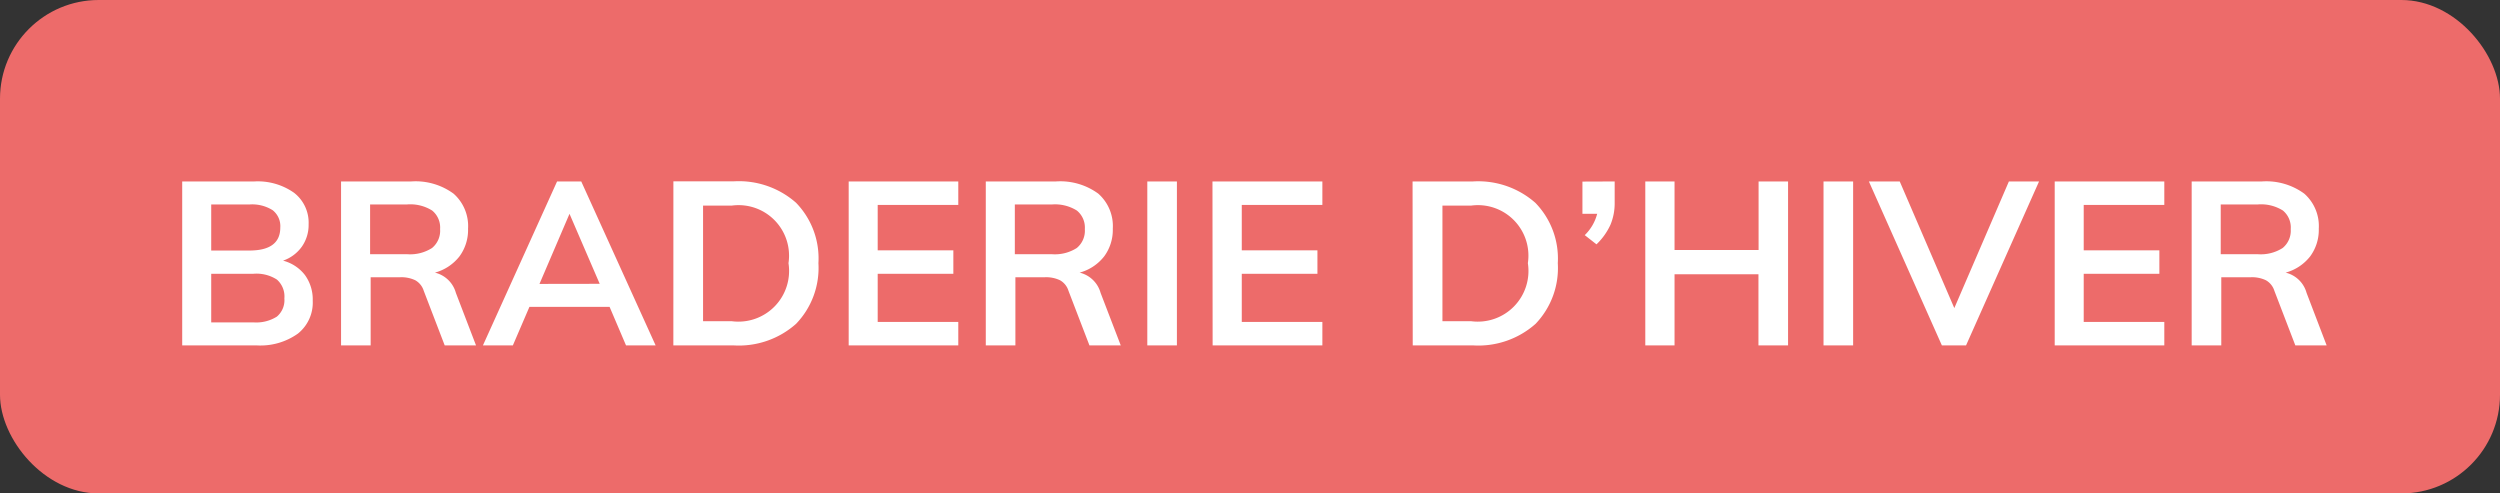 <svg xmlns="http://www.w3.org/2000/svg" width="76" height="15" viewBox="0 0 76 15"><rect x="0" y="0" width="76" height="15" fill="#333333" stroke="none"/><g data-name="PICTO-BRADERIE D’HIVER" transform="translate(-3 -3)"><rect data-name="Rectangle 11636" width="76" height="15" rx="3" transform="translate(3 3)" fill="#ed6b6a"/><path data-name="Tracé 526042" d="M11.605 10.924a1.23 1.23 0 01.668.441 1.265 1.265 0 01.234.777 1.206 1.206 0 01-.451 1 1.964 1.964 0 01-1.256.358H8.539V8.516h2.191a1.912 1.912 0 011.211.346 1.148 1.148 0 01.441.956 1.147 1.147 0 01-.207.682 1.173 1.173 0 01-.57.424zm-2.184-.308h1.162q.938 0 .938-.7a.617.617 0 00-.231-.525 1.168 1.168 0 00-.707-.175H9.421zM10.7 12.8a1.18 1.18 0 00.717-.175.654.654 0 00.228-.553.683.683 0 00-.226-.572 1.146 1.146 0 00-.719-.177H9.421V12.8zm6.771.7h-.952l-.637-1.659a.556.556 0 00-.259-.322.986.986 0 00-.455-.091h-.9V13.5h-.9V8.516H15.5a1.954 1.954 0 011.288.371 1.313 1.313 0 01.441 1.064 1.356 1.356 0 01-.262.844 1.421 1.421 0 01-.745.493.871.871 0 01.637.616zm-2.093-2.772a1.234 1.234 0 00.756-.189.679.679 0 00.245-.574.666.666 0 00-.242-.565 1.25 1.25 0 00-.76-.185h-1.126v1.512zm6.153 1.6h-2.436l-.504 1.172h-.91l2.254-4.984h.735l2.261 4.984h-.9zm-.3-.7L20.313 9.5l-.913 2.131zm2.24-3.115H25.3a2.627 2.627 0 011.9.651A2.428 2.428 0 0127.88 11a2.449 2.449 0 01-.68 1.845 2.618 2.618 0 01-1.9.655h-1.83zm1.777 4.252A1.541 1.541 0 0026.97 11a1.535 1.535 0 00-1.722-1.75h-.875v3.515zM28.8 8.516h3.332v.714h-2.45v1.379h2.3v.714h-2.3v1.463h2.45v.714H28.8zm8.271 4.984h-.952l-.637-1.659a.556.556 0 00-.259-.322.986.986 0 00-.455-.091h-.9V13.5h-.9V8.516H35.1a1.954 1.954 0 011.288.371 1.313 1.313 0 01.441 1.064 1.356 1.356 0 01-.263.844 1.421 1.421 0 01-.745.493.871.871 0 01.637.616zm-2.093-2.772a1.234 1.234 0 00.756-.189.679.679 0 00.245-.574.666.666 0 00-.242-.564 1.25 1.25 0 00-.759-.185h-1.127v1.512zm2.9-2.212h.9V13.5h-.9zm1.981 0H43.2v.714h-2.45v1.379h2.3v.714h-2.3v1.463h2.45v.714h-3.336zm6.083 0h1.834a2.627 2.627 0 011.9.651A2.428 2.428 0 0150.357 11a2.449 2.449 0 01-.676 1.845 2.618 2.618 0 01-1.9.655h-1.834zm1.783 4.249A1.541 1.541 0 0049.447 11a1.535 1.535 0 00-1.722-1.75h-.875v3.515zm4.361-4.249v.644a1.7 1.7 0 01-.126.668 1.933 1.933 0 01-.427.6l-.357-.28a1.38 1.38 0 00.378-.648h-.448v-.98zm5.271 0V13.5h-.9v-2.163h-2.551V13.5h-.889V8.516h.889V10.6h2.555V8.516zm1.078 0h.9V13.5h-.9zm6.552 0L62.768 13.5h-.735l-2.219-4.984h.938l1.659 3.85 1.659-3.85zm.476 0h3.332v.714h-2.45v1.379h2.3v.714h-2.3v1.463h2.45v.714h-3.332zM73.73 13.5h-.952l-.637-1.659a.556.556 0 00-.259-.322.986.986 0 00-.455-.091h-.9V13.5h-.9V8.516h2.135a1.954 1.954 0 011.288.371 1.313 1.313 0 01.441 1.064 1.356 1.356 0 01-.263.844 1.421 1.421 0 01-.745.493.871.871 0 01.637.616zm-2.093-2.772a1.234 1.234 0 00.756-.189.679.679 0 00.245-.574.666.666 0 00-.238-.565 1.25 1.25 0 00-.759-.185H70.51v1.512z" fill="#fff"/></g></svg>